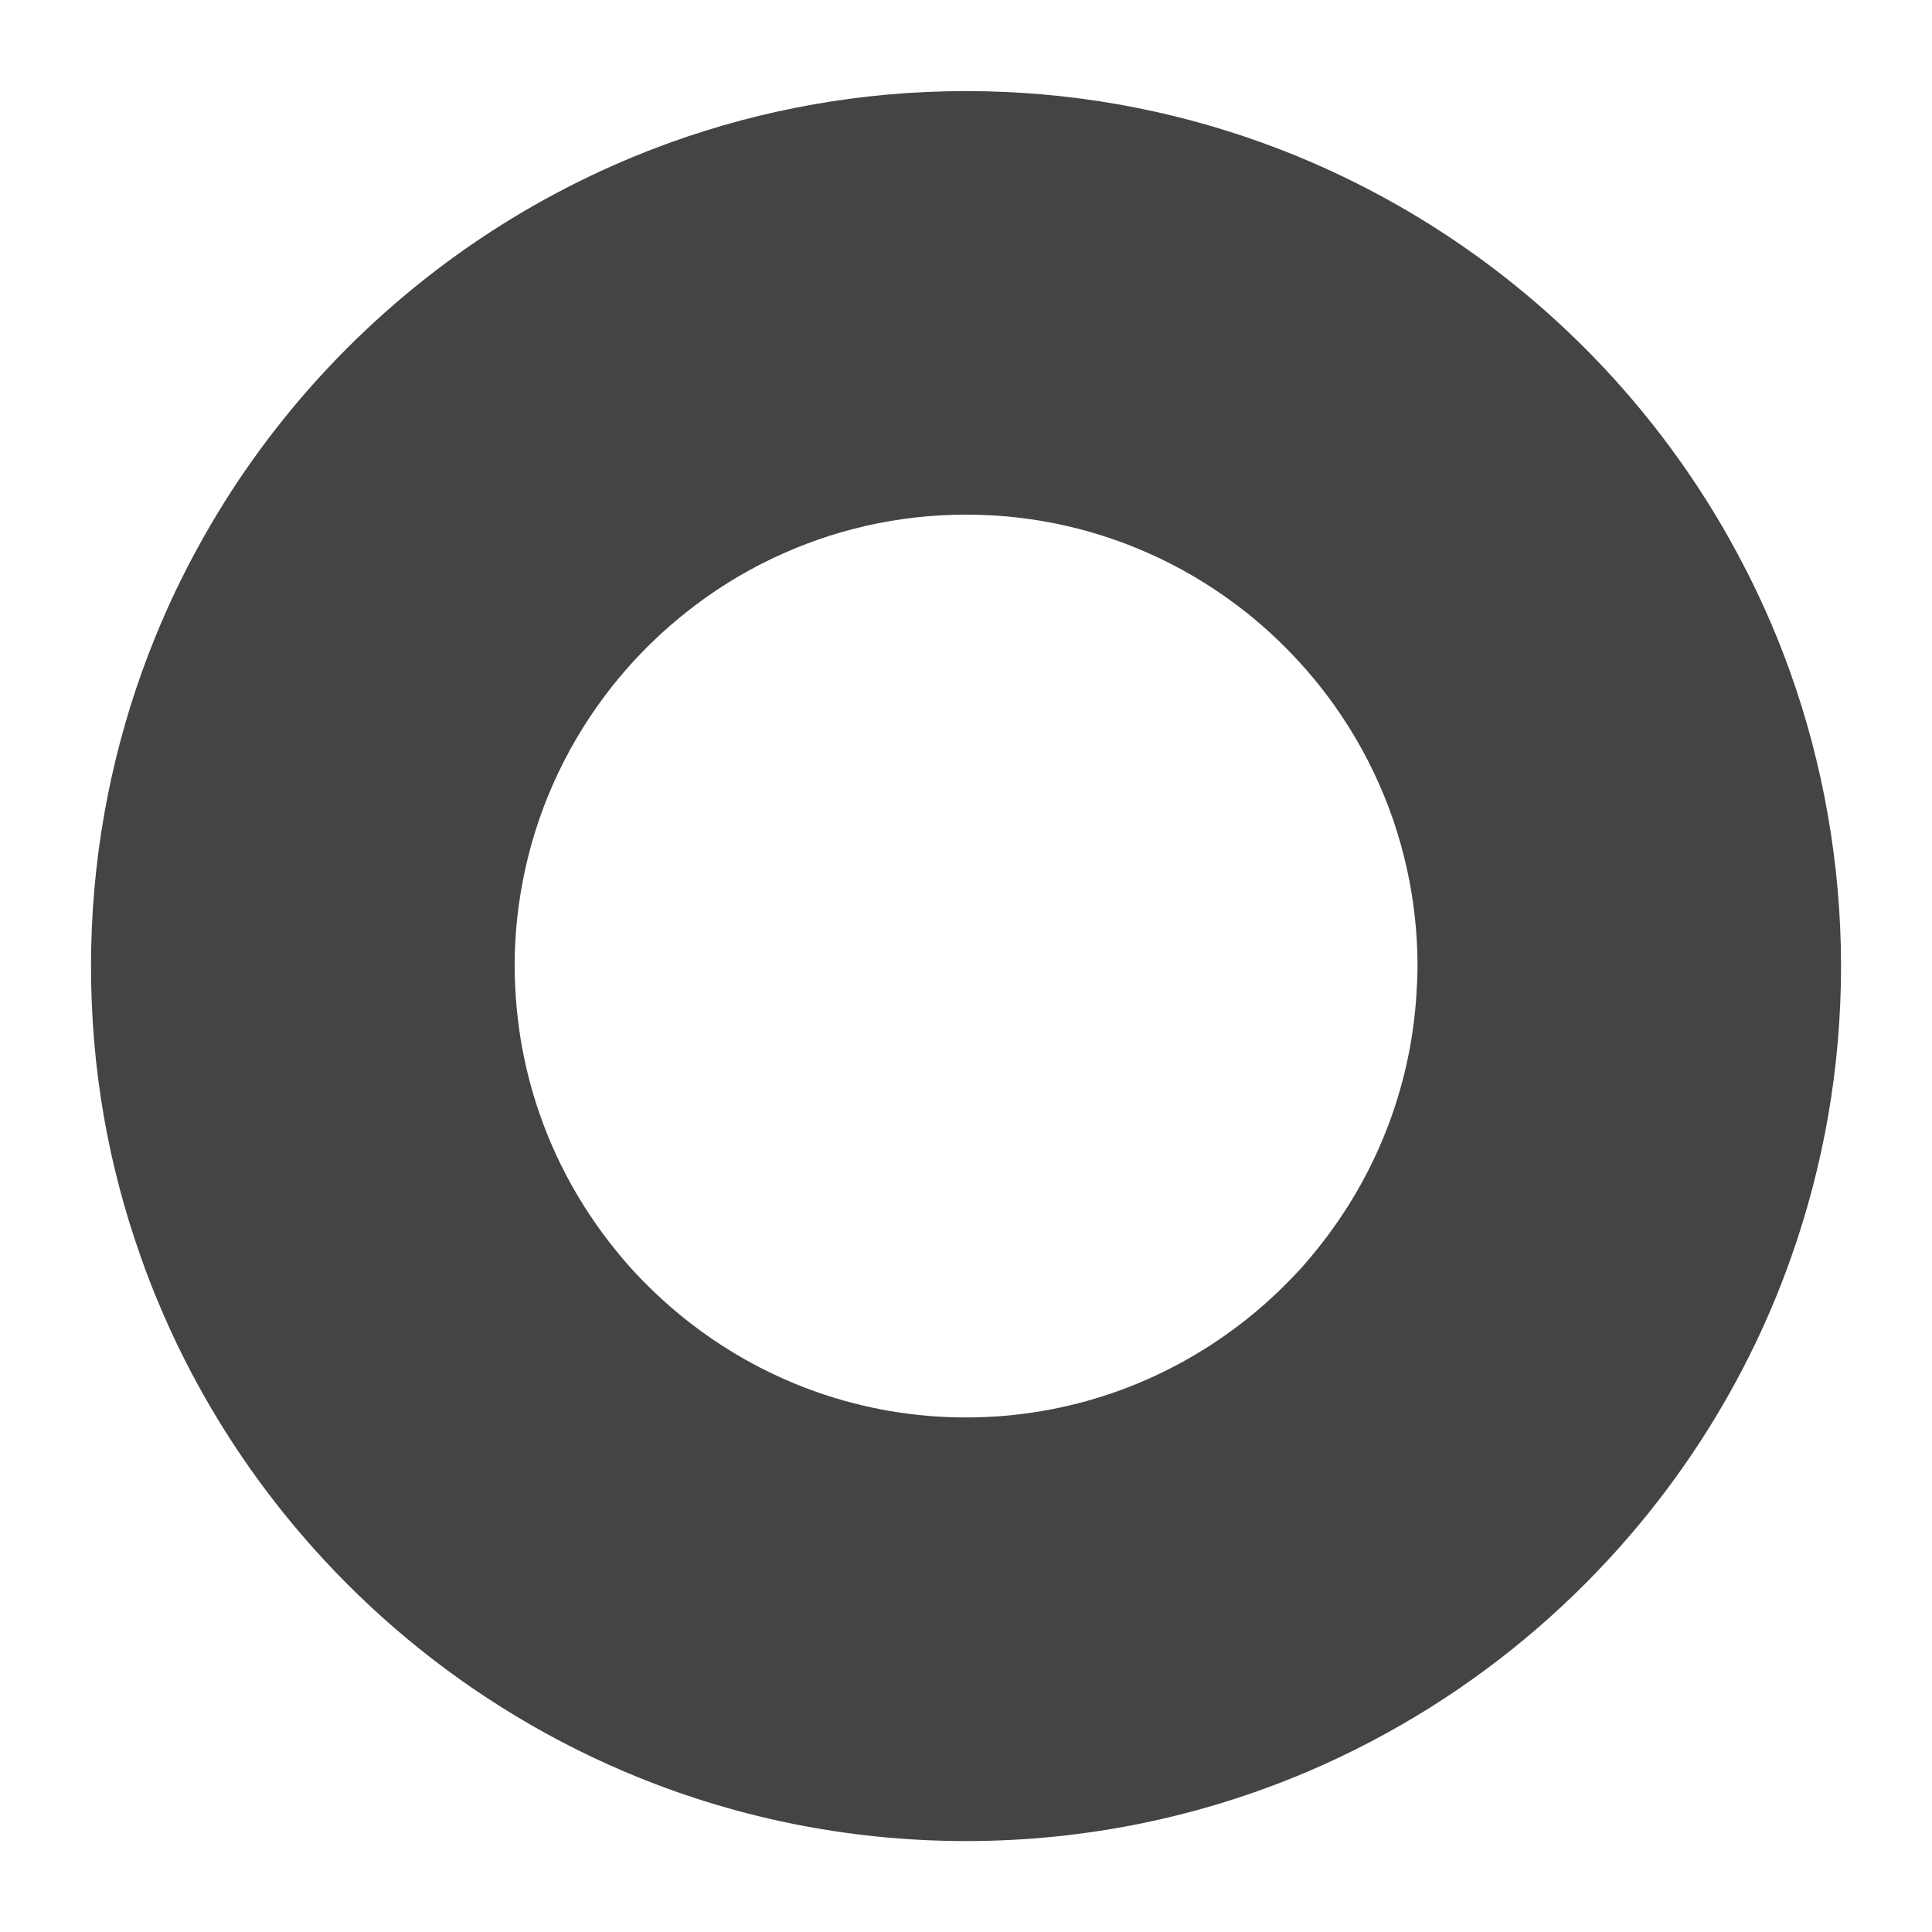 <svg viewBox="0 0 270 270" version="1.1" xmlns="http://www.w3.org/2000/svg" data-sanitized-data-name="Layer 1" data-name="Layer 1" id="Layer_1">
  <defs>
    <style>
      .cls-1 {
        fill: #444;
        stroke-width: 0px;
      }
    </style>
  </defs>
  <path d="M246.61,85.07c-1.56-3.47-3.28-6.85-5.14-10.14-4.82-8.5-10.62-16.37-17.25-23.45-6.8-7.26-14.46-13.68-22.83-19.11-7.79-5.05-16.18-9.24-25.04-12.44-12.92-4.66-26.84-7.2-41.35-7.2s-28.43,2.54-41.35,7.2c-8.86,3.2-17.26,7.39-25.04,12.44-8.37,5.43-16.03,11.86-22.83,19.11-6.64,7.08-12.44,14.95-17.25,23.45-1.86,3.29-3.58,6.67-5.14,10.14-1.28,2.85-2.45,5.76-3.52,8.73-4.62,12.88-7.15,26.75-7.15,41.21s2.45,27.91,6.95,40.63c.48,1.36.98,2.72,1.51,4.06,1.08,2.74,2.26,5.43,3.52,8.07,4.65,9.68,10.53,18.65,17.45,26.71,8.03,9.37,17.45,17.52,27.94,24.11,5.49,3.46,11.28,6.49,17.31,9.05,14.64,6.21,30.73,9.65,47.61,9.65s32.97-3.44,47.61-9.65c6.03-2.56,11.81-5.6,17.31-9.05,10.49-6.6,19.91-14.74,27.94-24.11,6.91-8.06,12.8-17.03,17.44-26.71,1.27-2.64,2.44-5.33,3.52-8.07.53-1.34,1.03-2.7,1.51-4.06,4.49-12.72,6.95-26.39,6.95-40.63s-2.53-28.33-7.15-41.21c-1.06-2.96-2.24-5.88-3.52-8.73ZM198.02,137.63c-.56,13.5-5.38,25.9-13.14,35.93-1.03,1.32-2.09,2.62-3.22,3.86-.48.52-.97,1.03-1.47,1.54-2.14,2.2-4.44,4.25-6.89,6.12-10.63,8.15-23.91,13.01-38.3,13.01s-27.67-4.86-38.3-13.01c-2.44-1.87-4.74-3.92-6.89-6.12-.49-.51-.99-1.01-1.46-1.54-1.13-1.24-2.19-2.53-3.22-3.86-7.77-10.02-12.58-22.43-13.14-35.93-.04-.87-.07-1.75-.07-2.63,0-4.63.52-9.14,1.47-13.48,2.08-9.52,6.32-18.24,12.18-25.63,2.37-2.99,5.01-5.76,7.88-8.28.76-.66,1.53-1.31,2.32-1.94,3.77-3.01,7.89-5.6,12.3-7.69,8.18-3.88,17.31-6.06,26.95-6.06s18.77,2.18,26.95,6.06c4.4,2.09,8.52,4.68,12.3,7.69.79.63,1.56,1.27,2.31,1.94,2.87,2.52,5.5,5.29,7.88,8.28,5.86,7.39,10.1,16.11,12.18,25.63.95,4.35,1.46,8.85,1.46,13.48,0,.88-.03,1.76-.07,2.63Z" class="cls-1"></path>
</svg>